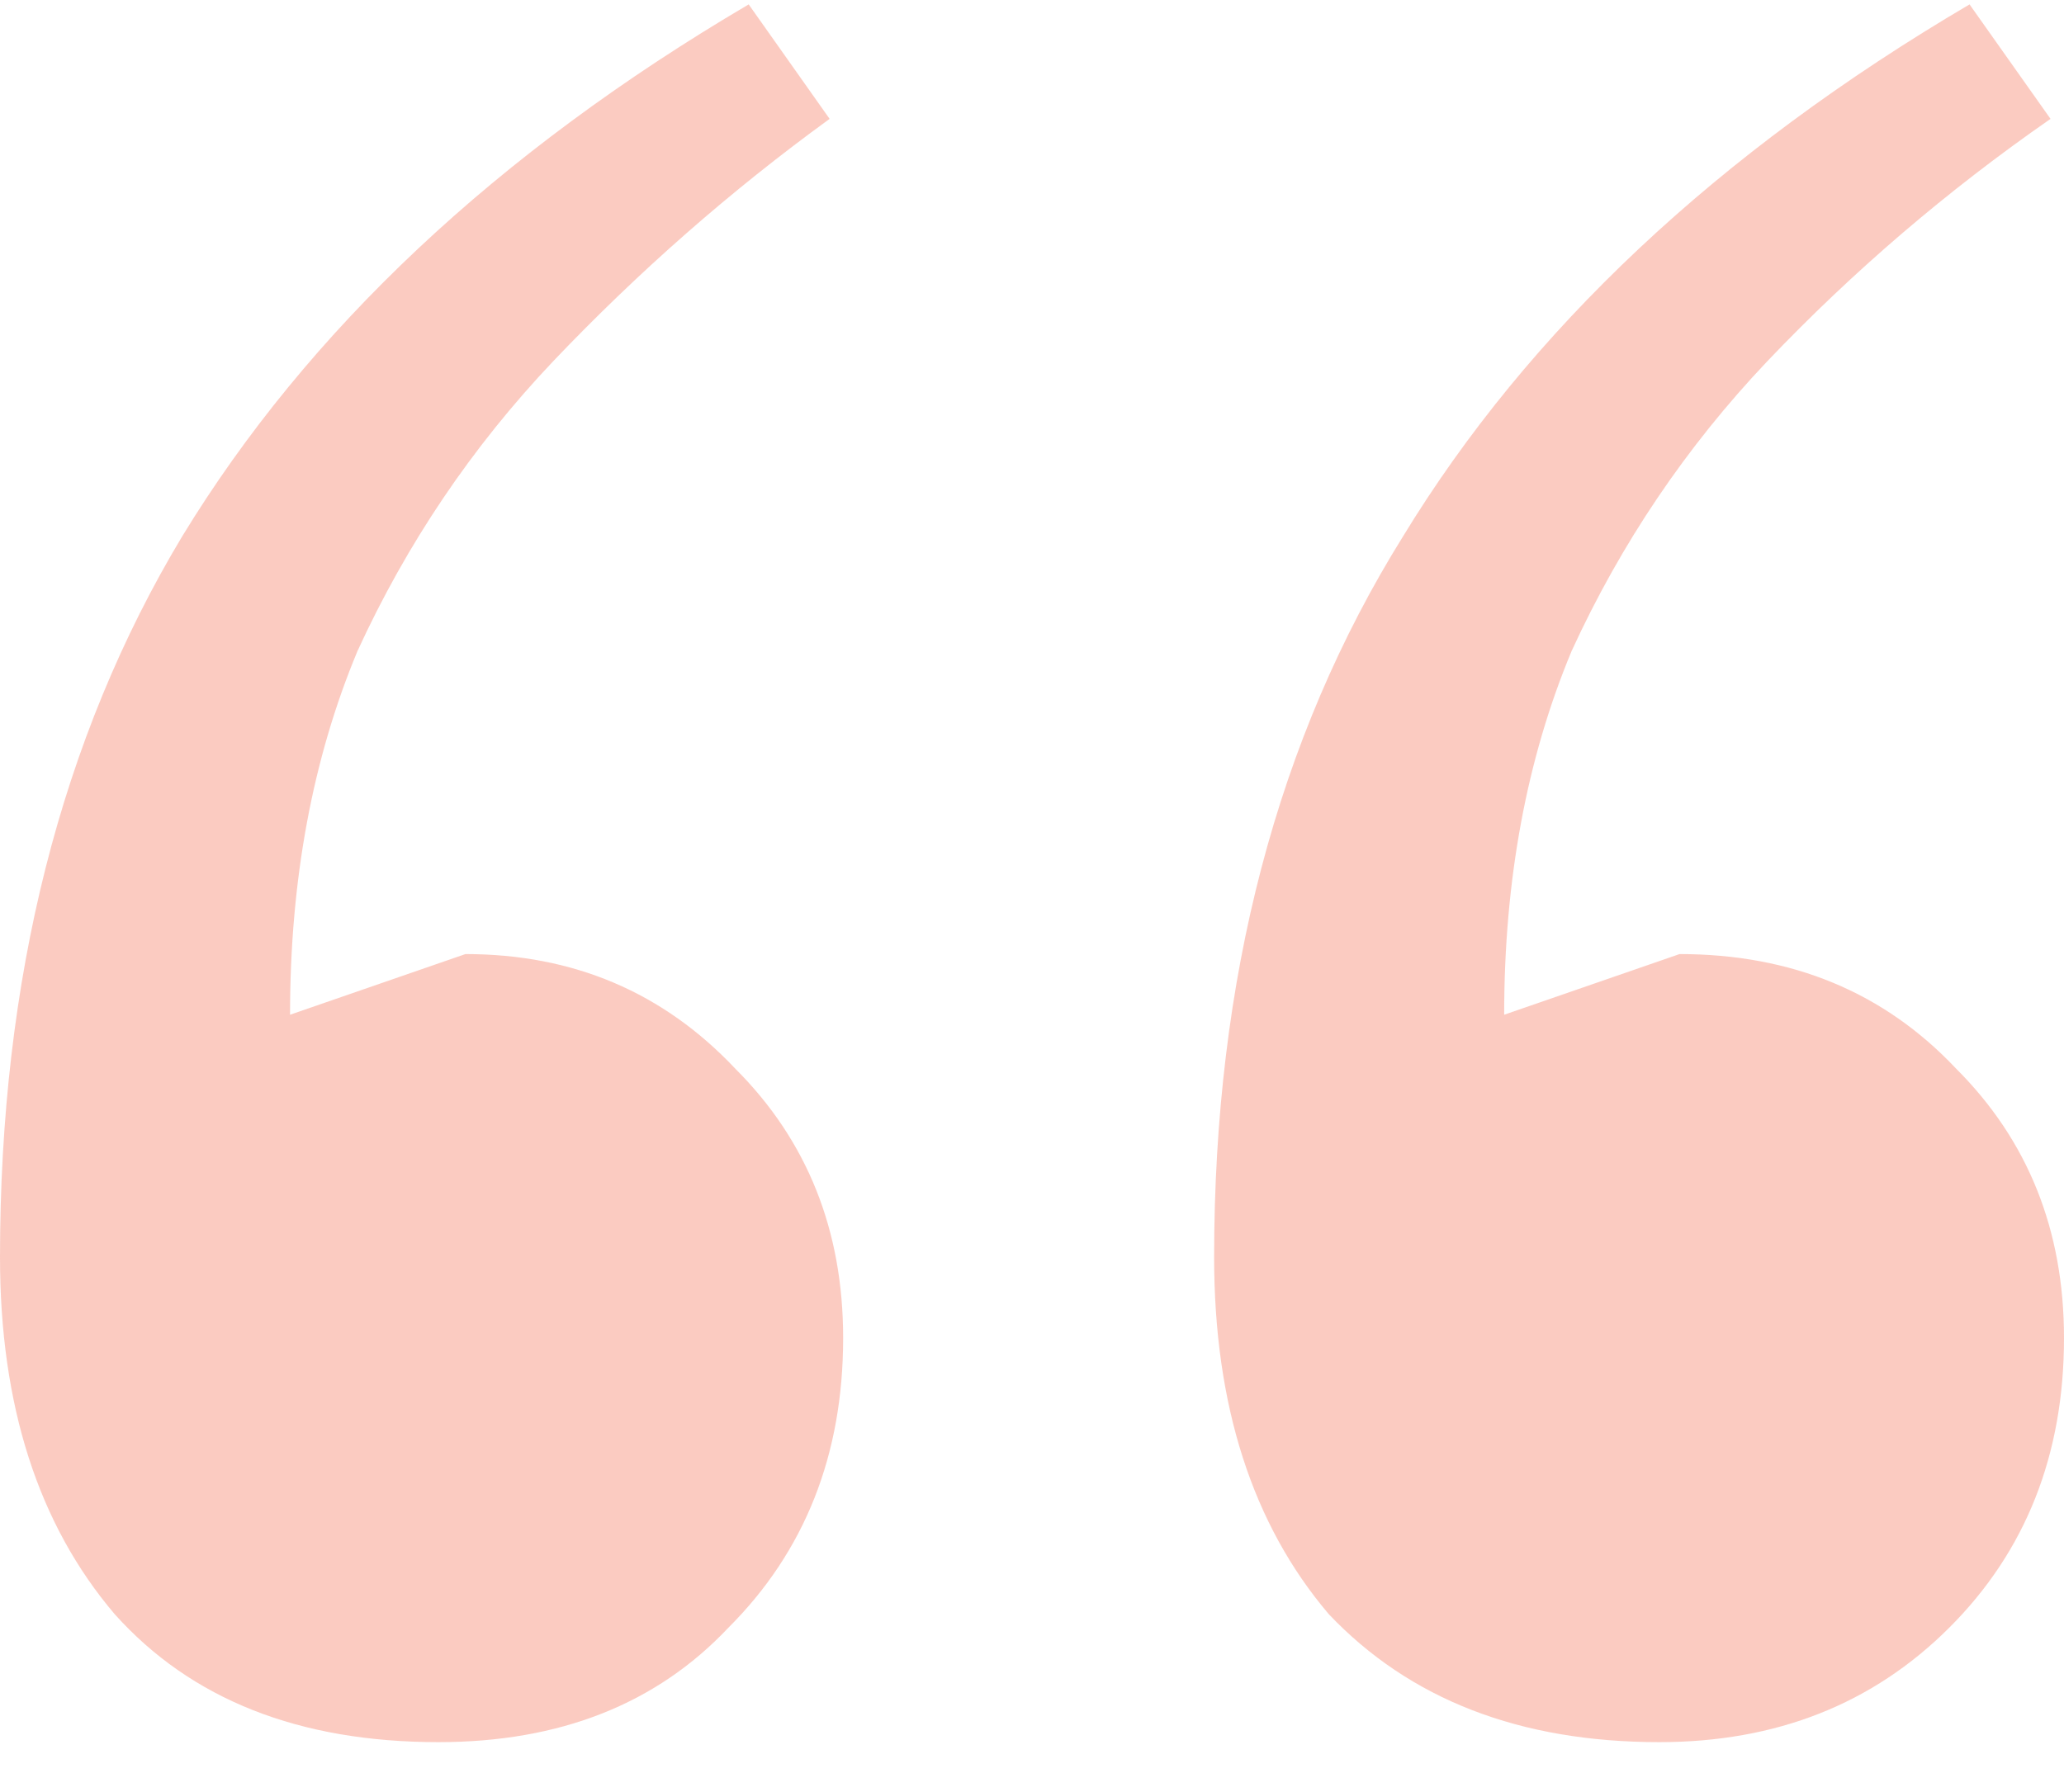 <svg xmlns="http://www.w3.org/2000/svg" fill="none" viewBox="0 0 38 33" height="33" width="38">
<path fill="#F89884" d="M30.549 32.081C27.983 32.081 25.954 31.295 24.464 29.724C23.057 28.07 22.353 25.879 22.353 23.151C22.353 18.024 23.512 13.6 25.83 9.879C28.148 6.076 31.625 2.809 36.261 0.081L37.752 2.189C35.847 3.512 34.109 5.001 32.536 6.654C31.046 8.226 29.845 10.003 28.935 11.988C28.107 13.972 27.693 16.205 27.693 18.686L30.922 17.569C32.991 17.569 34.688 18.272 36.013 19.678C37.338 21.001 38 22.654 38 24.639C38 26.789 37.296 28.567 35.889 29.972C34.481 31.378 32.702 32.081 30.549 32.081ZM8.072 32.081C5.505 32.081 3.519 31.295 2.111 29.724C0.704 28.07 0 25.879 0 23.151C0 18.024 1.118 13.6 3.353 9.879C5.671 6.076 9.148 2.809 13.784 0.081L15.274 2.189C13.453 3.512 11.756 5.001 10.183 6.654C8.693 8.226 7.492 10.003 6.582 11.988C5.754 13.972 5.34 16.205 5.34 18.686L8.569 17.569C10.556 17.569 12.211 18.272 13.536 19.678C14.861 21.001 15.523 22.654 15.523 24.639C15.523 26.789 14.819 28.567 13.412 29.972C12.087 31.378 10.307 32.081 8.072 32.081Z" opacity="0.5"></path>
</svg>
